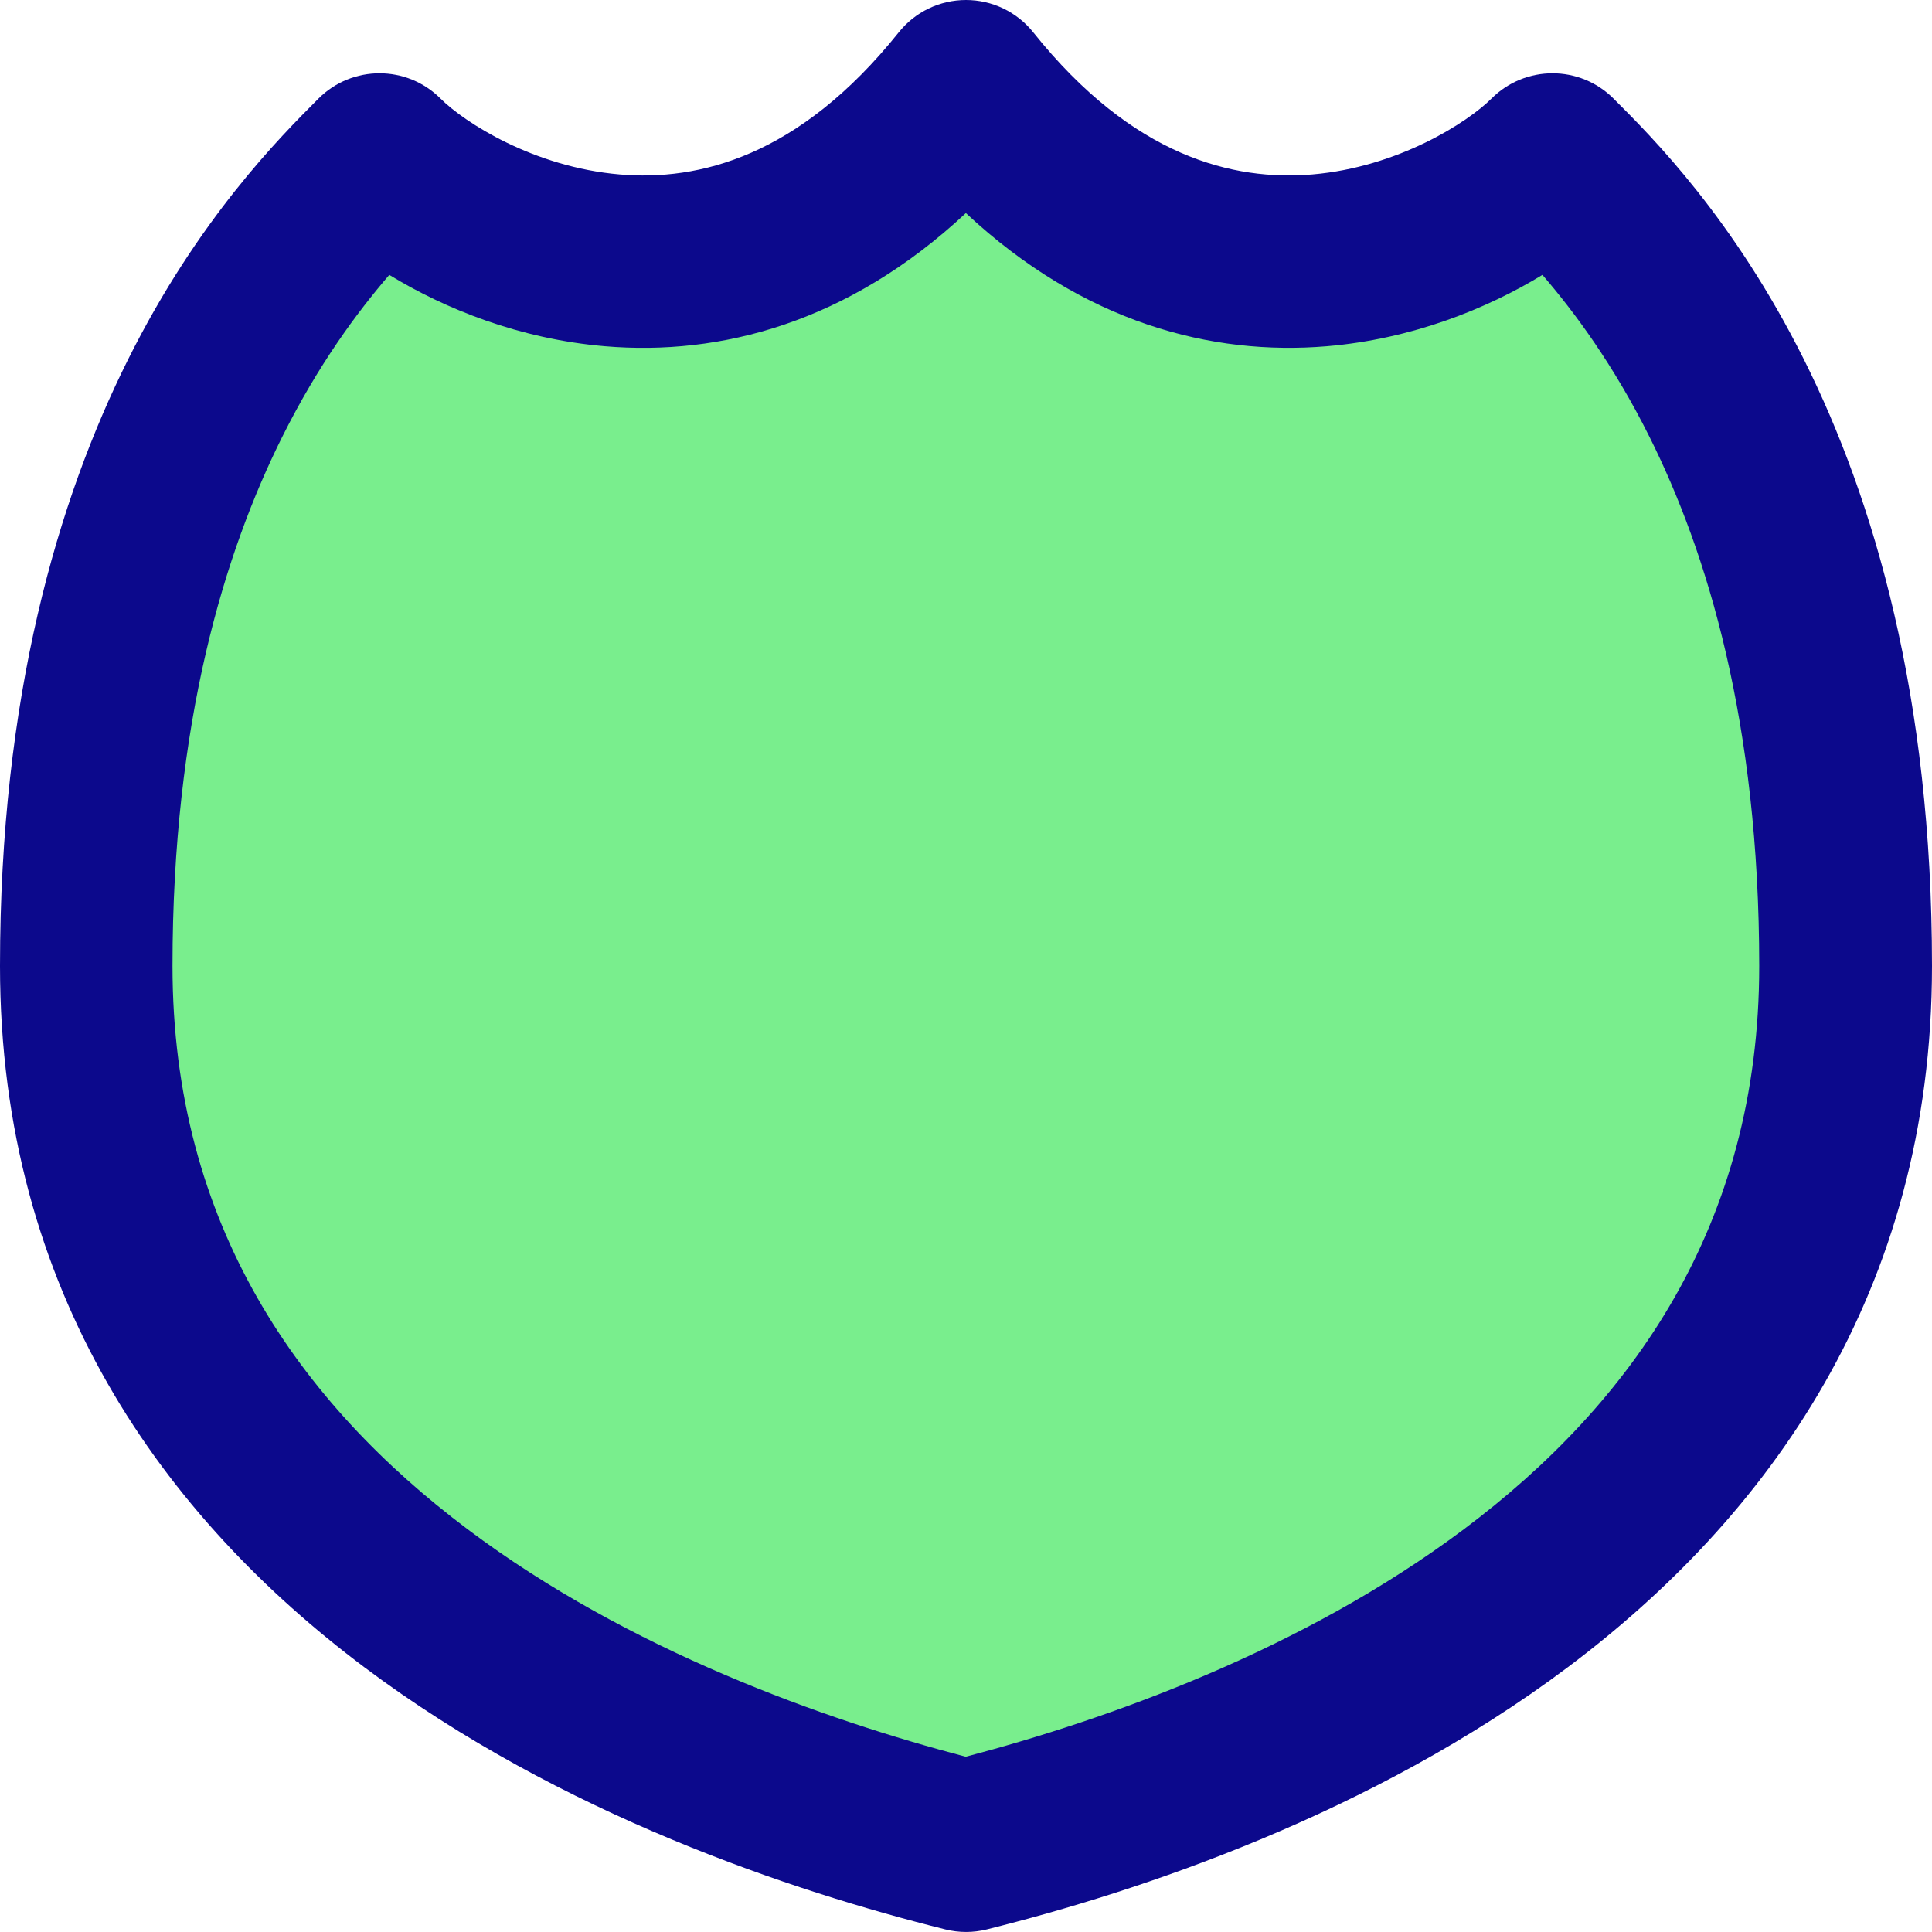 <svg xmlns="http://www.w3.org/2000/svg" fill="none" viewBox="0 0 14 14" id="Shield-2--Streamline-Flex">
  <desc>
    Shield 2 Streamline Icon: https://streamlinehq.com
  </desc>
  <g id="shield-2--shield-protection-security-defend-crime-war-cover">
    <path id="Vector 107" fill="#79ee8d" d="M0.625 7c0 -3.719 1.594 -5.312 2.125 -5.844C3.281 1.688 5.3 2.75 7 0.625c1.7 2.125 3.719 1.062 4.25 0.531 0.531 0.531 2.125 2.125 2.125 5.844 0 4.25 -4.25 5.844 -6.375 6.375C4.875 12.844 0.625 11.25 0.625 7Z" stroke-width="1"></path>
    <path id="Union" fill="#0c098c" fill-rule="evenodd" d="M7.488 0.235C7.369 0.086 7.19 0 7 0c-0.19 0 -0.369 0.086 -0.488 0.235 -0.724 0.904 -1.453 1.078 -2.022 1.029 -0.622 -0.053 -1.125 -0.377 -1.298 -0.55 -0.244 -0.244 -0.64 -0.244 -0.884 0C2.027 0.996 1.439 1.583 0.929 2.603 0.419 3.623 0 5.047 0 7c0 2.371 1.199 4.001 2.641 5.082 1.424 1.068 3.11 1.625 4.208 1.899 0.1 0.025 0.204 0.025 0.303 0 1.098 -0.274 2.784 -0.831 4.208 -1.899C12.801 11.001 14 9.371 14 7c0 -1.953 -0.419 -3.377 -0.929 -4.397 -0.51 -1.02 -1.097 -1.608 -1.379 -1.889 -0.244 -0.244 -0.64 -0.244 -0.884 0 -0.172 0.172 -0.676 0.497 -1.298 0.55 -0.57 0.048 -1.299 -0.125 -2.022 -1.029ZM2.047 3.162c0.259 -0.518 0.539 -0.897 0.774 -1.17 0.403 0.246 0.945 0.465 1.562 0.517 0.835 0.071 1.763 -0.169 2.616 -0.965 0.853 0.796 1.781 1.035 2.616 0.965 0.617 -0.052 1.16 -0.272 1.562 -0.517 0.235 0.273 0.515 0.652 0.774 1.17 0.42 0.84 0.797 2.072 0.797 3.838 0 1.879 -0.926 3.171 -2.141 4.082 -1.173 0.879 -2.59 1.38 -3.609 1.648 -1.02 -0.268 -2.437 -0.768 -3.609 -1.648C2.176 10.171 1.25 8.879 1.25 7c0 -1.766 0.377 -2.998 0.797 -3.838Z" clip-rule="evenodd" stroke-width="1"></path>
  </g>
</svg>